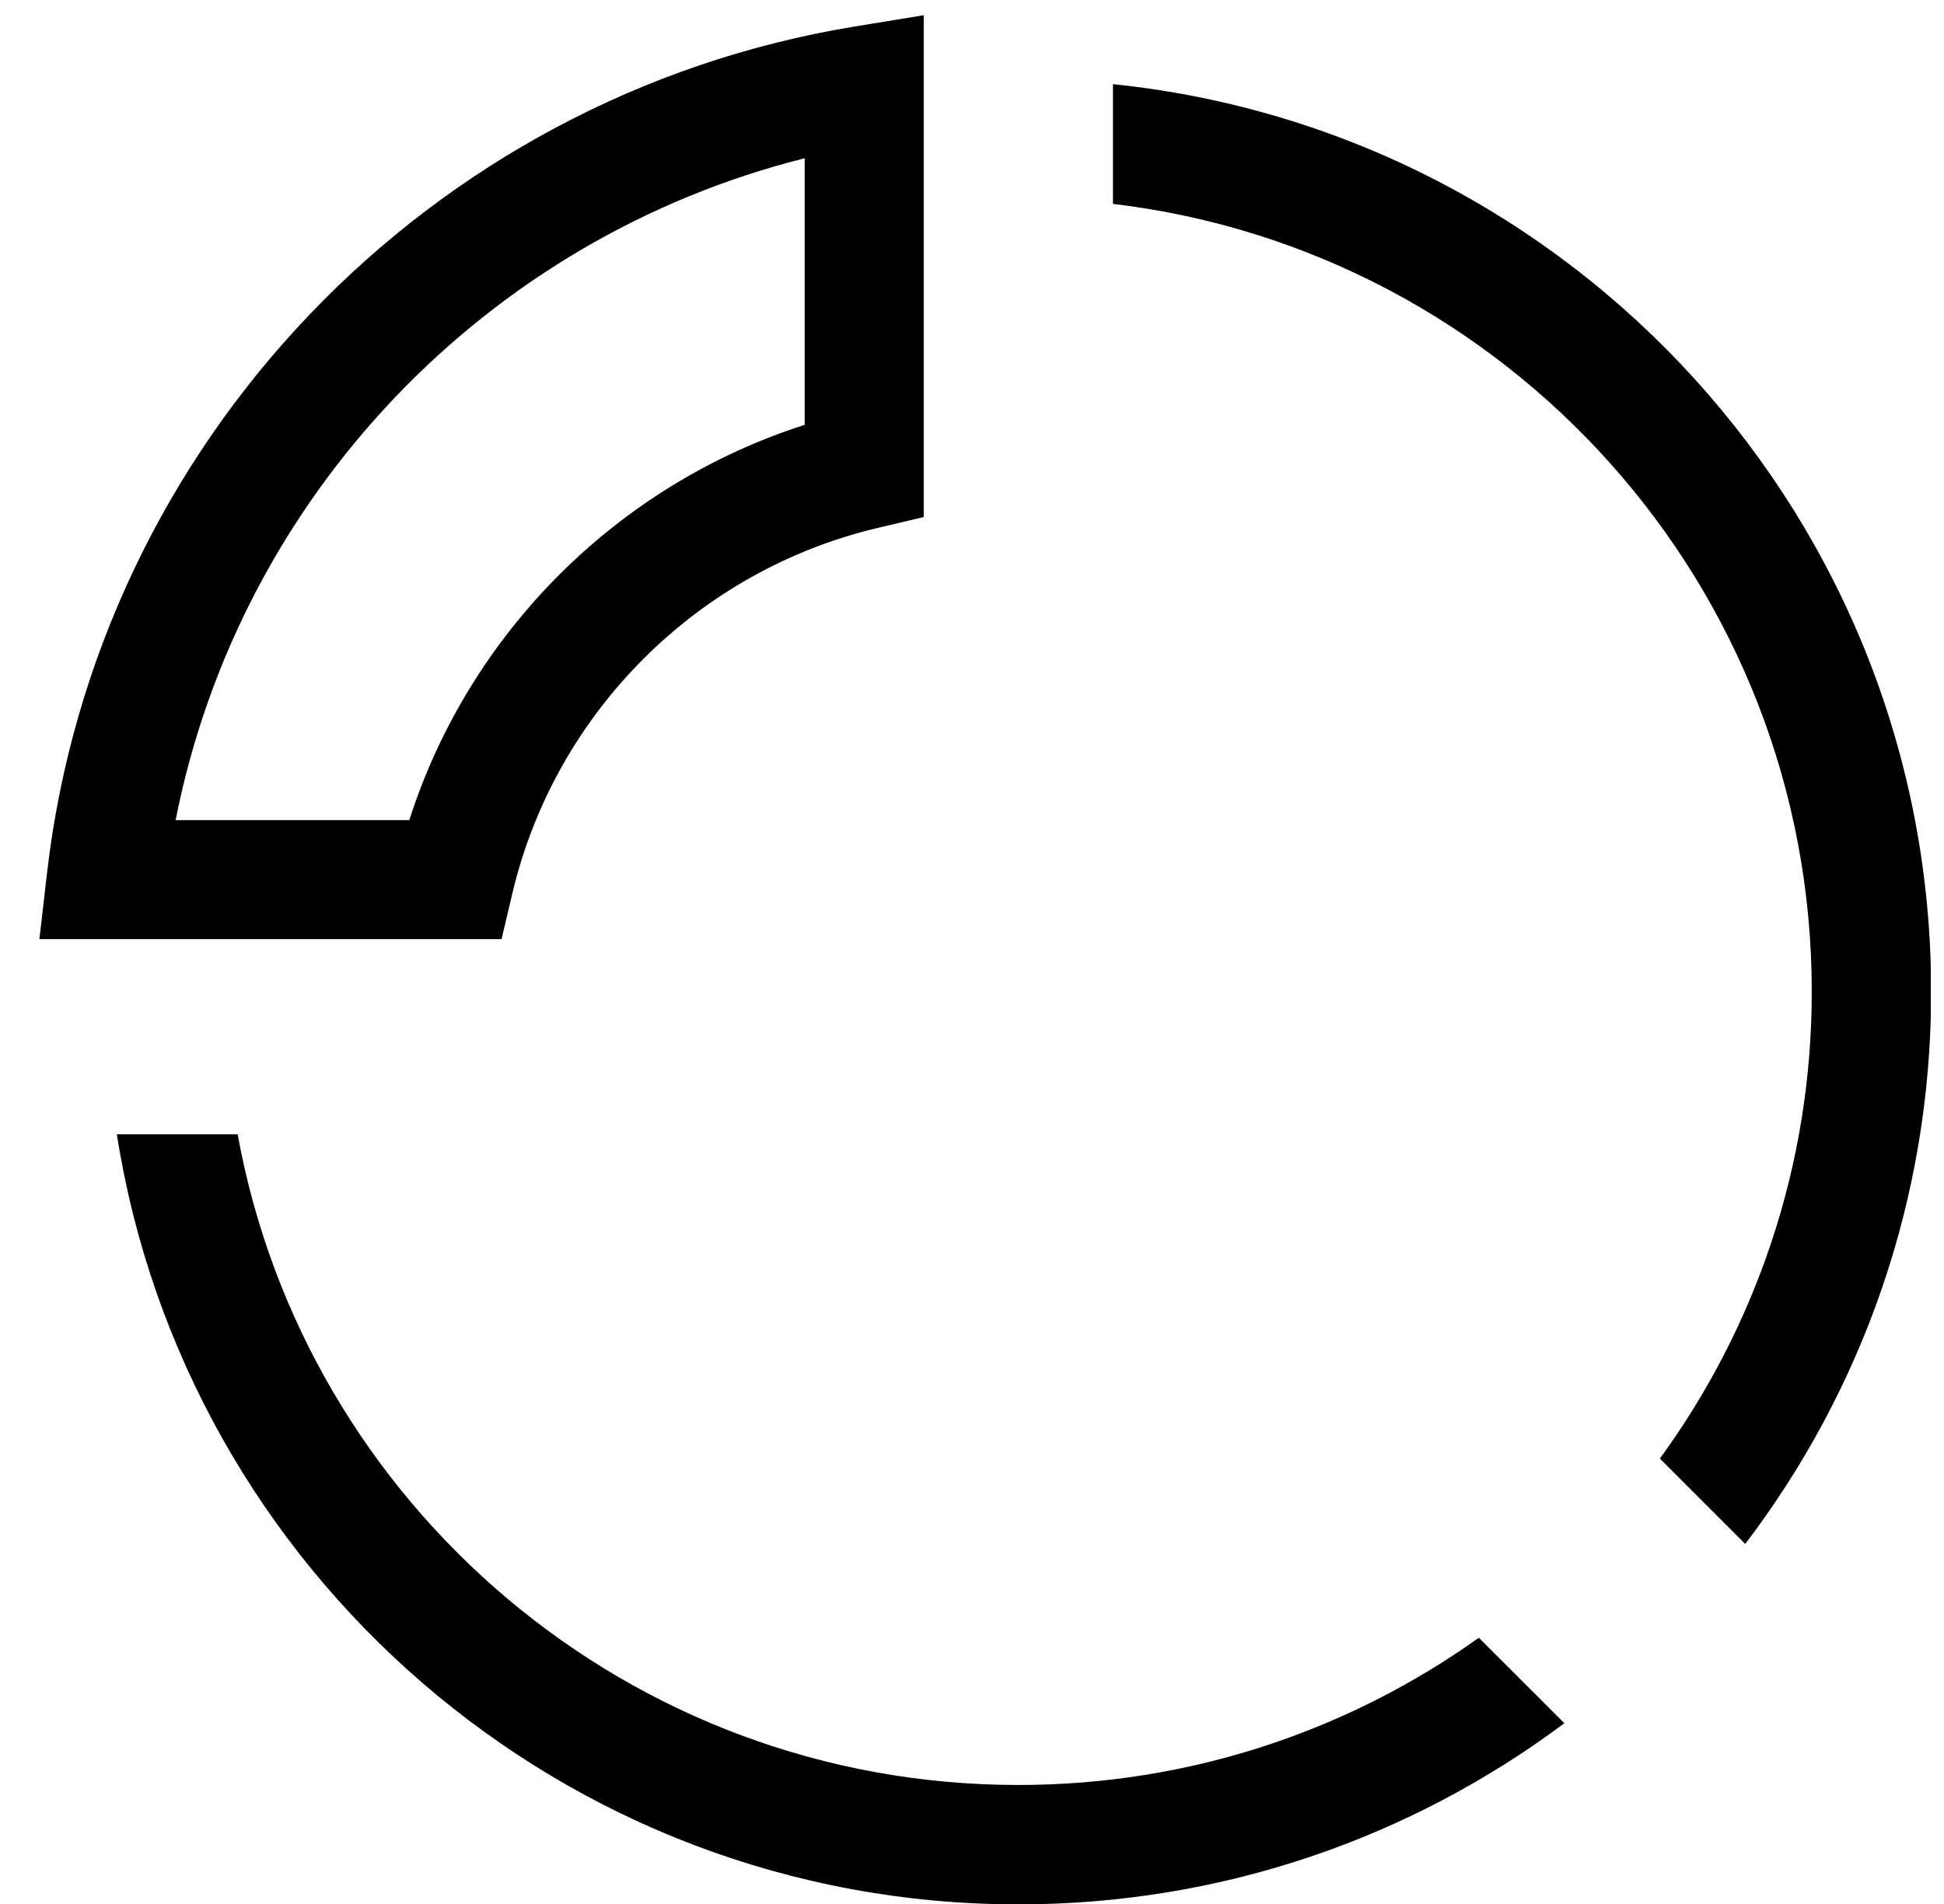 <svg width="49" height="48" viewBox="0 0 49 48" fill="none" xmlns="http://www.w3.org/2000/svg">
<g clip-path="url(#clip0_259_22471)">
<path fill-rule="evenodd" clip-rule="evenodd" d="M23.283 0.384V13.035L22.127 13.308C17.576 14.383 13.99 17.97 12.915 22.521L12.642 23.676H0.993L1.186 22.004C2.446 11.127 10.823 2.424 21.54 0.669L23.283 0.384ZM4.427 20.676H10.316C11.831 15.953 15.559 12.224 20.283 10.71V3.99C12.267 5.999 6.034 12.509 4.427 20.676Z" fill="black"/>
<path fill-rule="evenodd" clip-rule="evenodd" d="M25.671 48.01C14.188 48.01 4.669 39.596 2.945 28.596H5.99C7.684 37.925 15.849 45 25.667 45C29.995 45 34.002 43.625 37.275 41.288L39.431 43.443C35.593 46.312 30.831 48.01 25.671 48.01ZM41.838 36.771L43.99 38.923C46.931 35.059 48.676 30.236 48.676 25.005C48.676 13.104 39.639 3.314 28.053 2.122V5.14C37.974 6.32 45.667 14.761 45.667 25C45.667 29.4 44.246 33.468 41.838 36.771Z" fill="black"/>
</g>
<defs>
<clipPath id="clip0_259_22471">
<rect width="48" height="48" fill="white" transform="translate(0.667)"/>
</clipPath>
</defs>
</svg>
